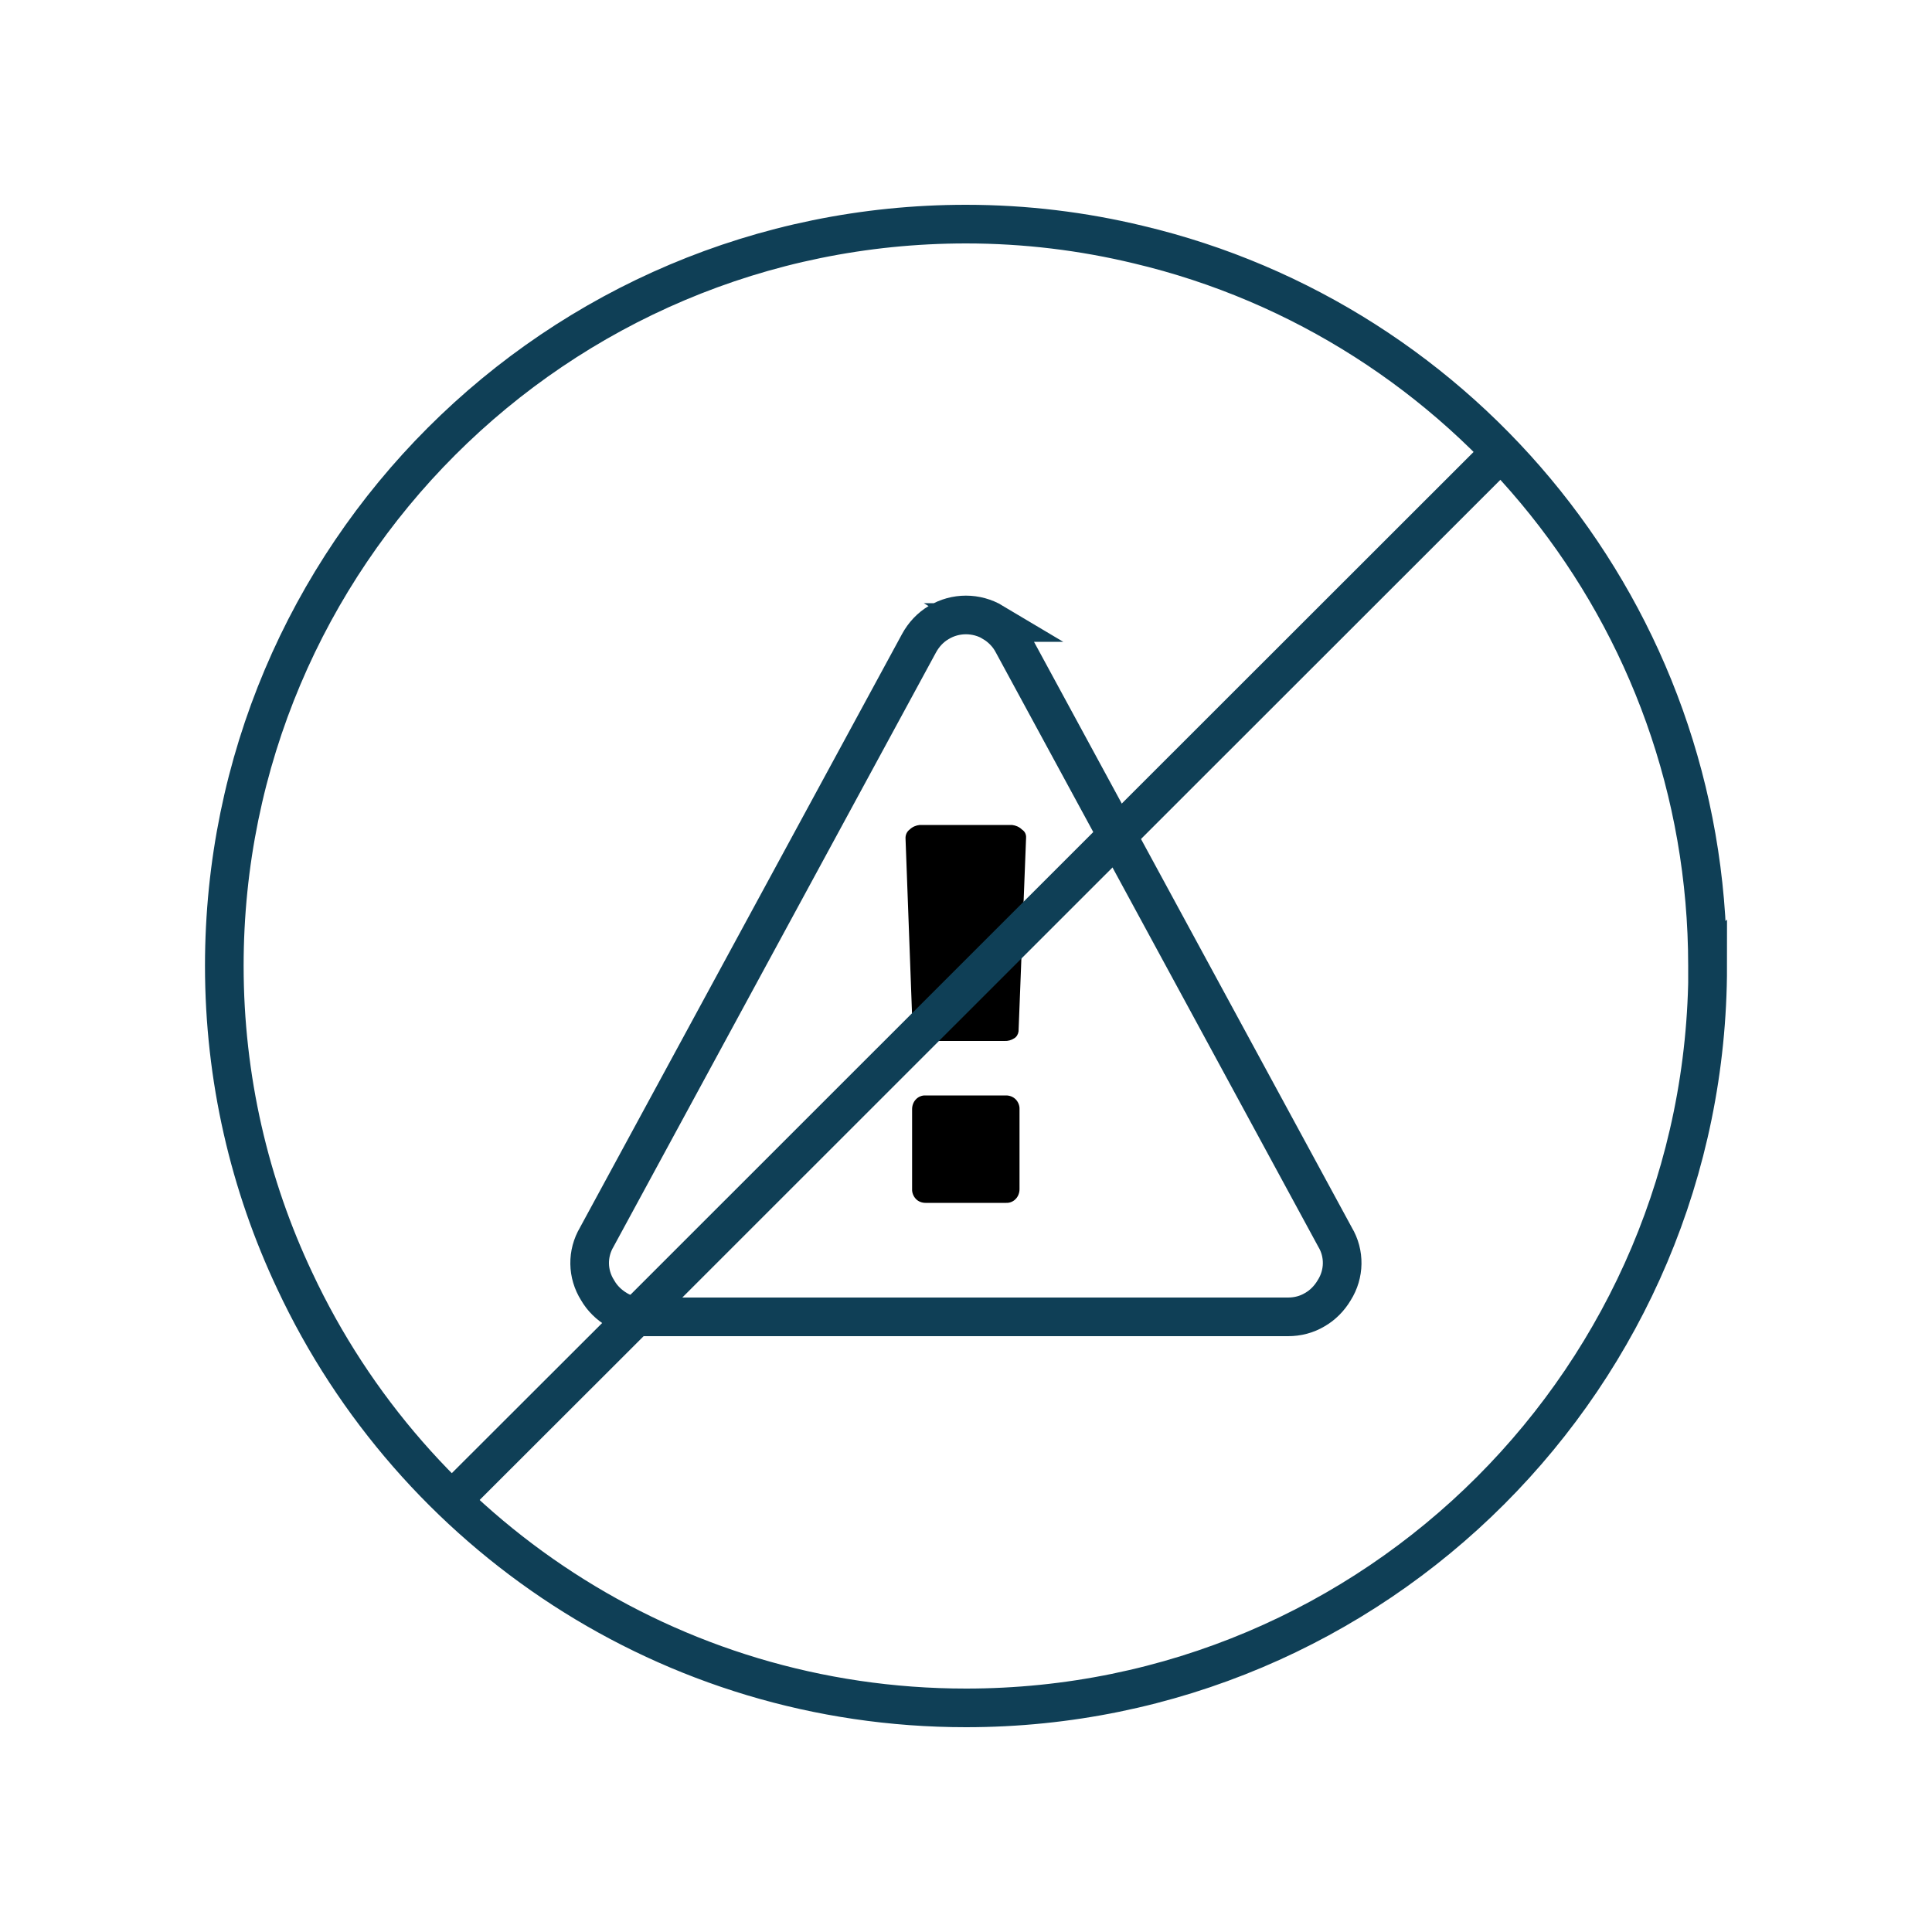 <?xml version="1.0" encoding="UTF-8"?>
<svg id="no-risk" xmlns="http://www.w3.org/2000/svg" viewBox="0 0 100 100">
  <path d="M51.41,32.22c-.87-.52-1.96-.52-2.82,0-.43.25-.78.63-1.02,1.07l-16.68,30.74c-.51.86-.49,1.91.04,2.75.24.42.59.76,1.01,1.01s.9.38,1.38.37h33.35c.49,0,.96-.12,1.38-.37.42-.24.76-.59,1.01-1.01.53-.84.55-1.9.04-2.75l-16.68-30.74c-.23-.44-.59-.81-1.02-1.07Z" style="fill: none; stroke: #0f3f56; stroke-width: 2px;"/>
  <path d="M52.57,62.06c-.12.13-.31.21-.49.2h-4.18c-.18,0-.37-.07-.49-.2-.13-.13-.21-.33-.2-.51v-4.14c0-.19.07-.38.2-.51.12-.13.31-.21.49-.2h4.18c.18,0,.36.07.49.2s.21.33.2.51v4.14c0,.19-.07.38-.2.51ZM52.5,53.74c-.15.1-.33.15-.51.14h-4.02c-.18,0-.37-.04-.52-.14-.13-.07-.21-.21-.21-.36l-.37-9.98c-.01-.18.07-.36.21-.46.14-.14.33-.22.52-.24h4.78c.19.02.38.1.52.24.14.09.22.24.21.42l-.39,10.02c-.02.15-.1.29-.22.36Z" style="fill-rule: evenodd;"/>
  <g>
    <polyline points="77.54 23.54 60.9 40.17 31.53 69.53 23.81 77.24" style="fill: none; stroke: #0f3f56; stroke-width: 2px;"/>
    <path d="M88.39,50.01c0,21.2-17.18,38.39-38.39,38.39-15.37,0-28.62-9.03-34.74-22.1-2.34-4.95-3.65-10.48-3.65-16.31,0-21.2,17.18-38.39,38.39-38.39,3.07,0,6.06.37,8.92,1.06,16.89,4,29.46,19.18,29.46,37.33v.03h0Z" style="fill: none; stroke: #0f3f56; stroke-width: 2px;"/>
  </g>
</svg>
